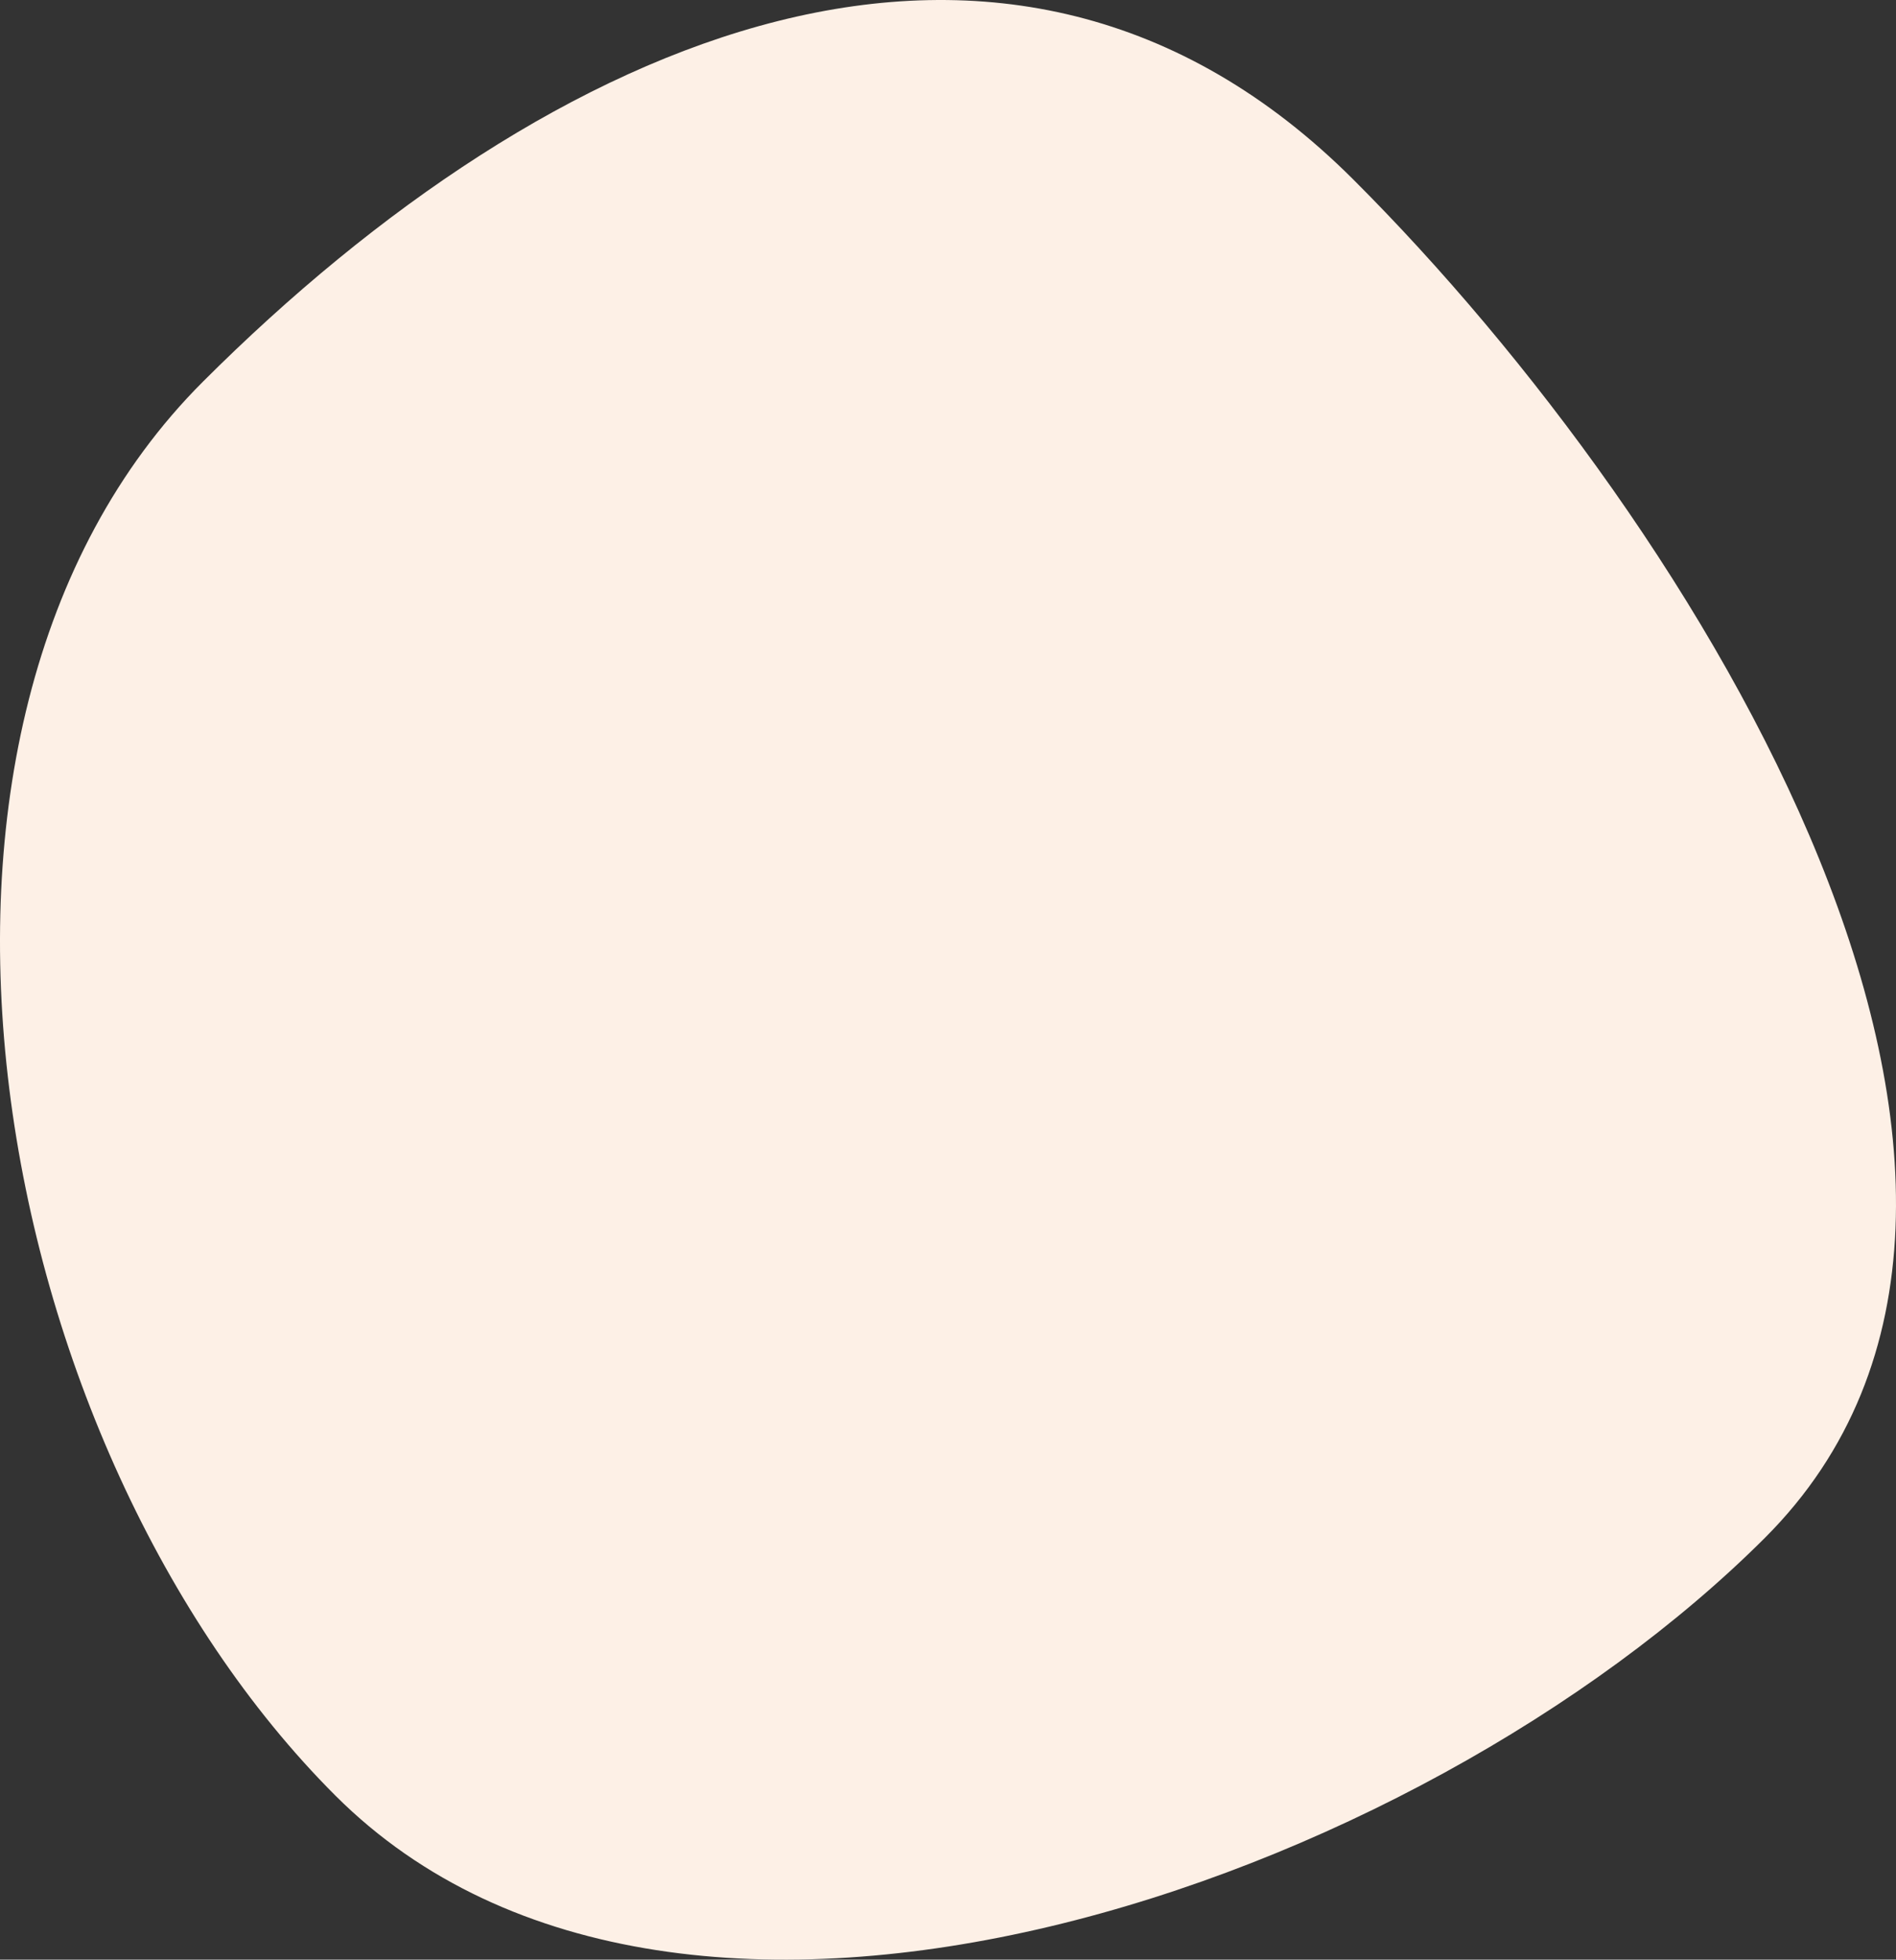 <?xml version="1.0" encoding="UTF-8"?> <svg xmlns="http://www.w3.org/2000/svg" xmlns:xlink="http://www.w3.org/1999/xlink" version="1.1" id="Laag_1" x="0px" y="0px" viewBox="0 0 627.594 648.312" style="enable-background:new 0 0 627.594 648.312;" xml:space="preserve"><rect x="0" y="0" width="627.594" height="648.312" fill="#333333" stroke="none"/> <style type="text/css"> .st0{fill-rule:evenodd;clip-rule:evenodd;fill:#FDF0E6;} </style> <path class="st0" d="M448.005,59.434c114.721,114.542,250.892,334.817,136.173,449.359 c-114.721,114.542-358.42,199.805-473.141,85.263S-47.536,240.803,67.185,126.261S333.284-55.108,448.005,59.434"></path> </svg> 